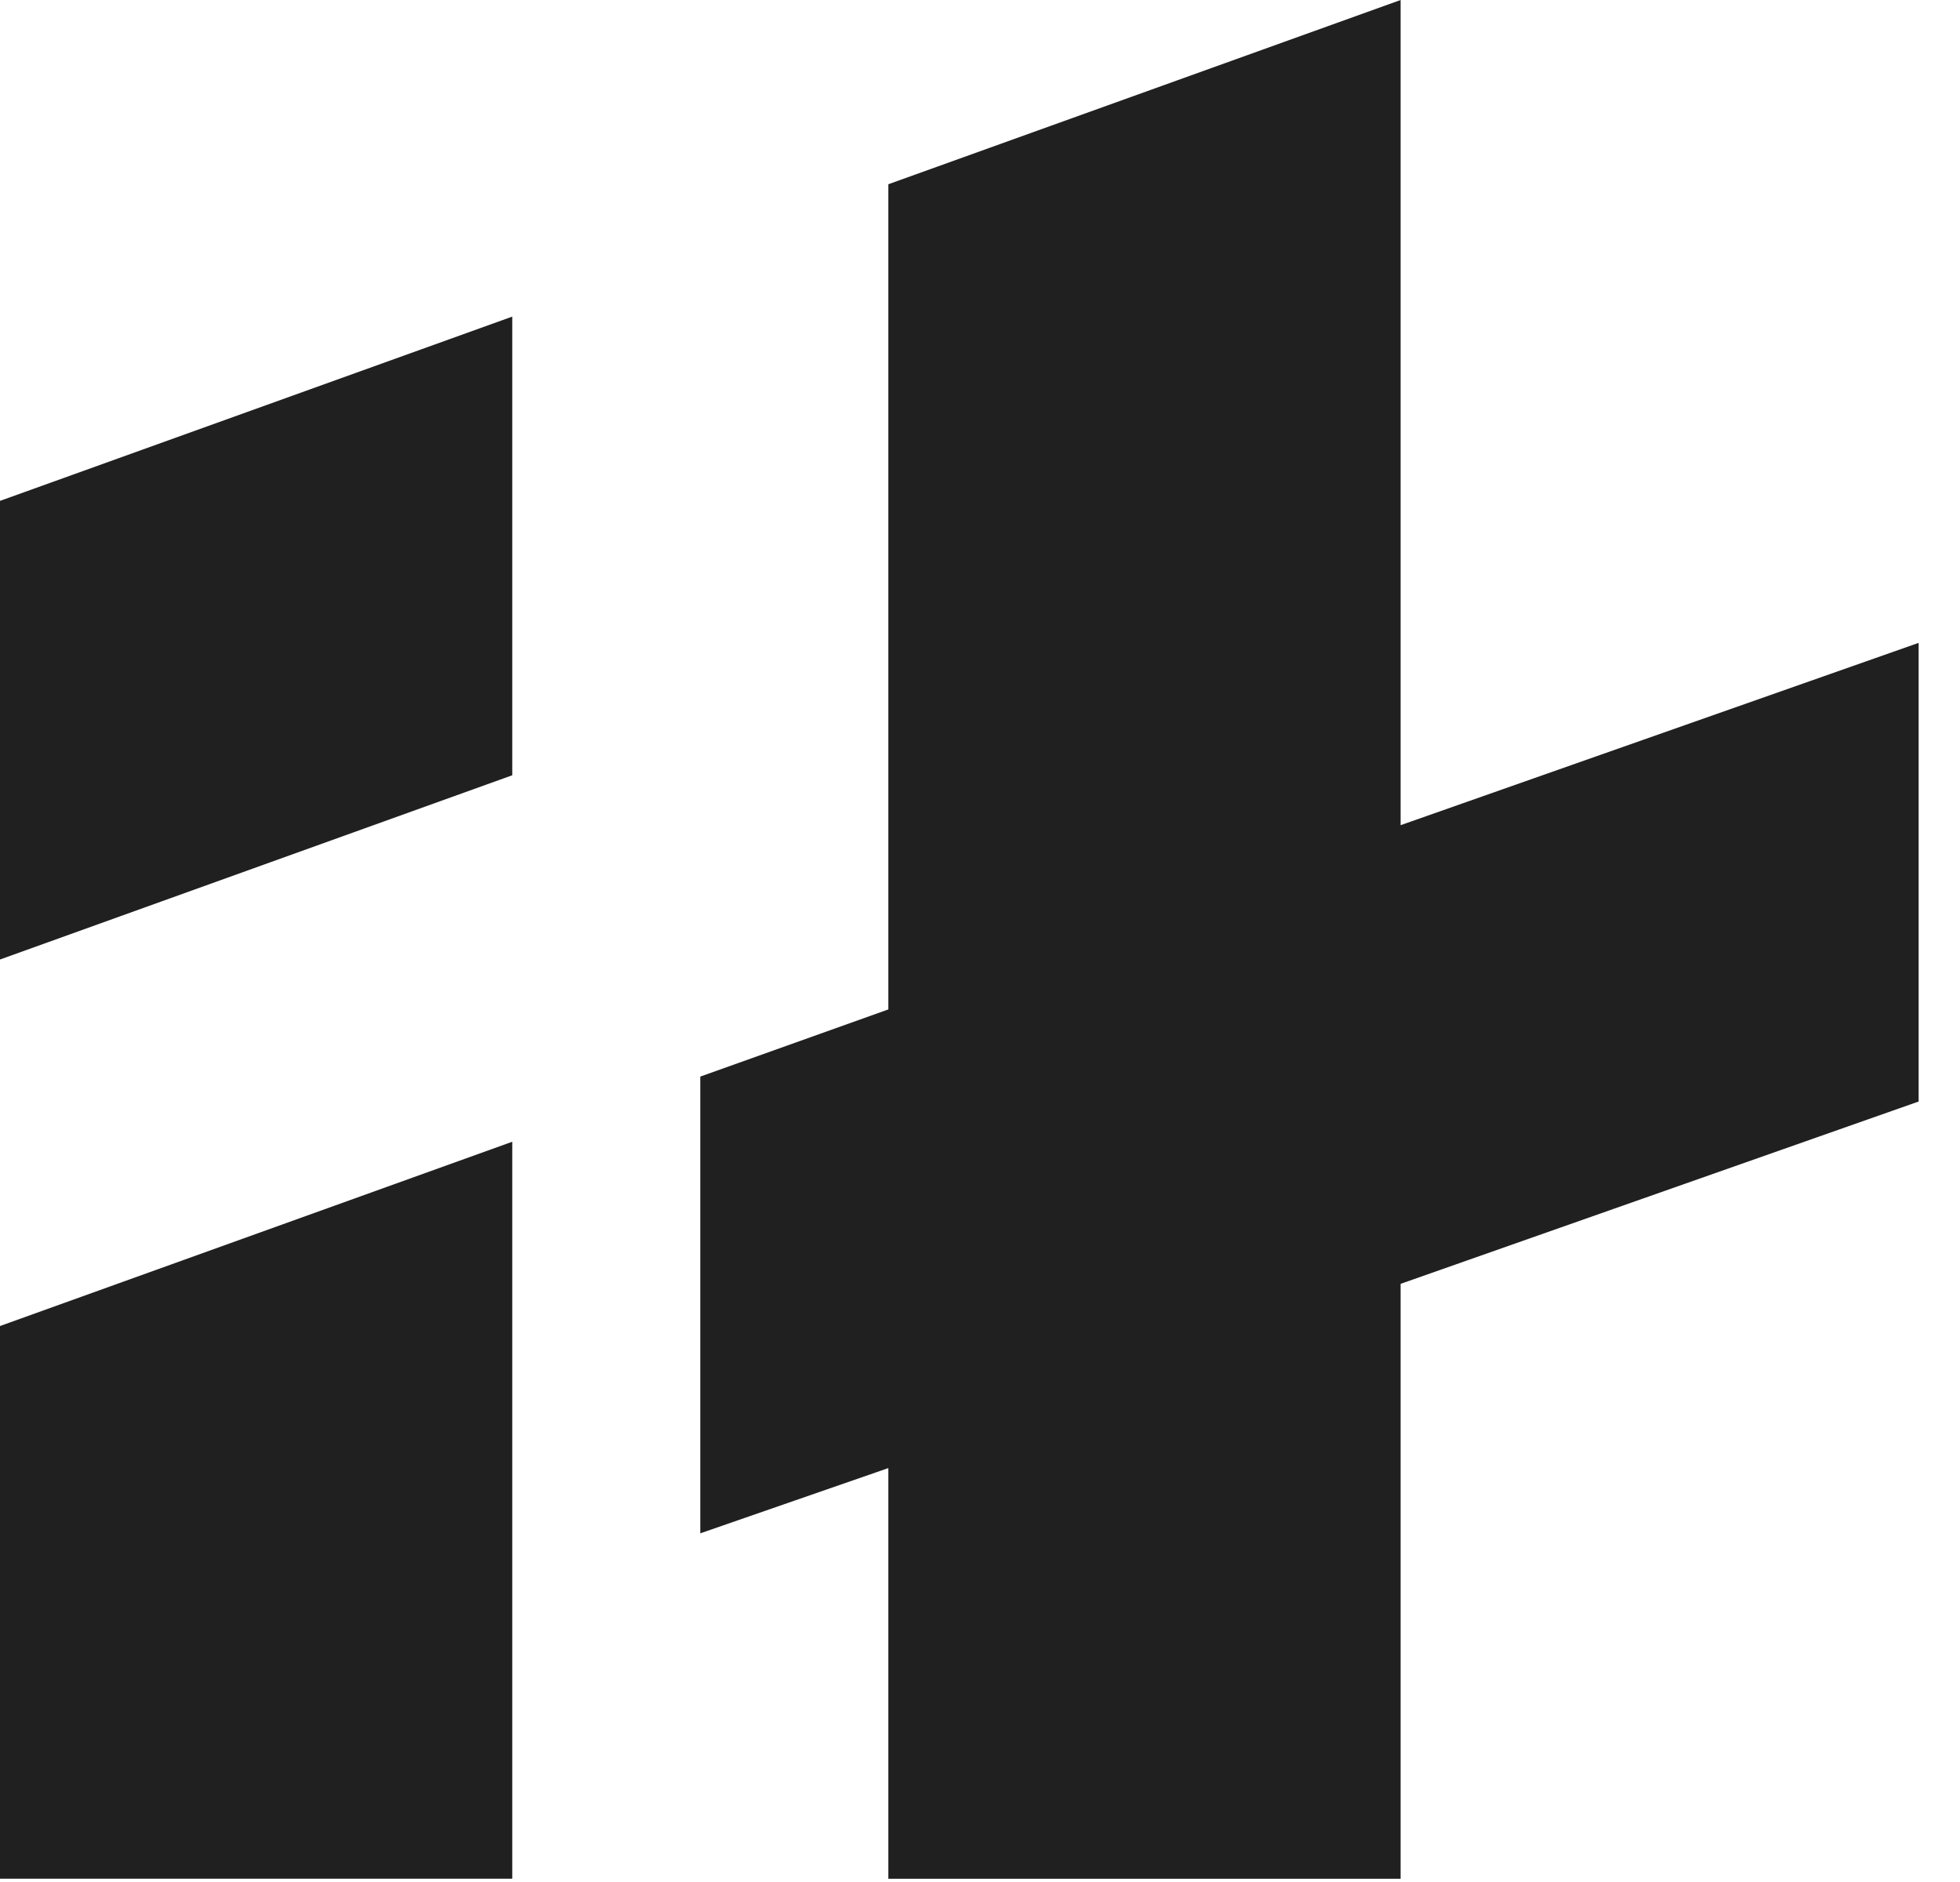  <svg width="50" height="48" viewBox="0 0 50 48" fill="none" xmlns="http://www.w3.org/2000/svg"><g clip-path="url(#a)" fill="#202020"><path d="M0 45.518v2.398h13.068V29.12L0 33.82v11.698zM0 24.472l13.068-4.699V8.075L0 12.775v11.697zM35.73 11.698V0L22.662 4.699v21.046l-4.797 1.713v11.649l4.797-1.664v10.474H35.73V32.744l13.215-4.65V16.396l-13.215 4.65v-9.348z"></path></g><defs><clipPath id="a"><path fill="#fff" d="M0 0h50v47.917H0z"></path></clipPath></defs></svg>